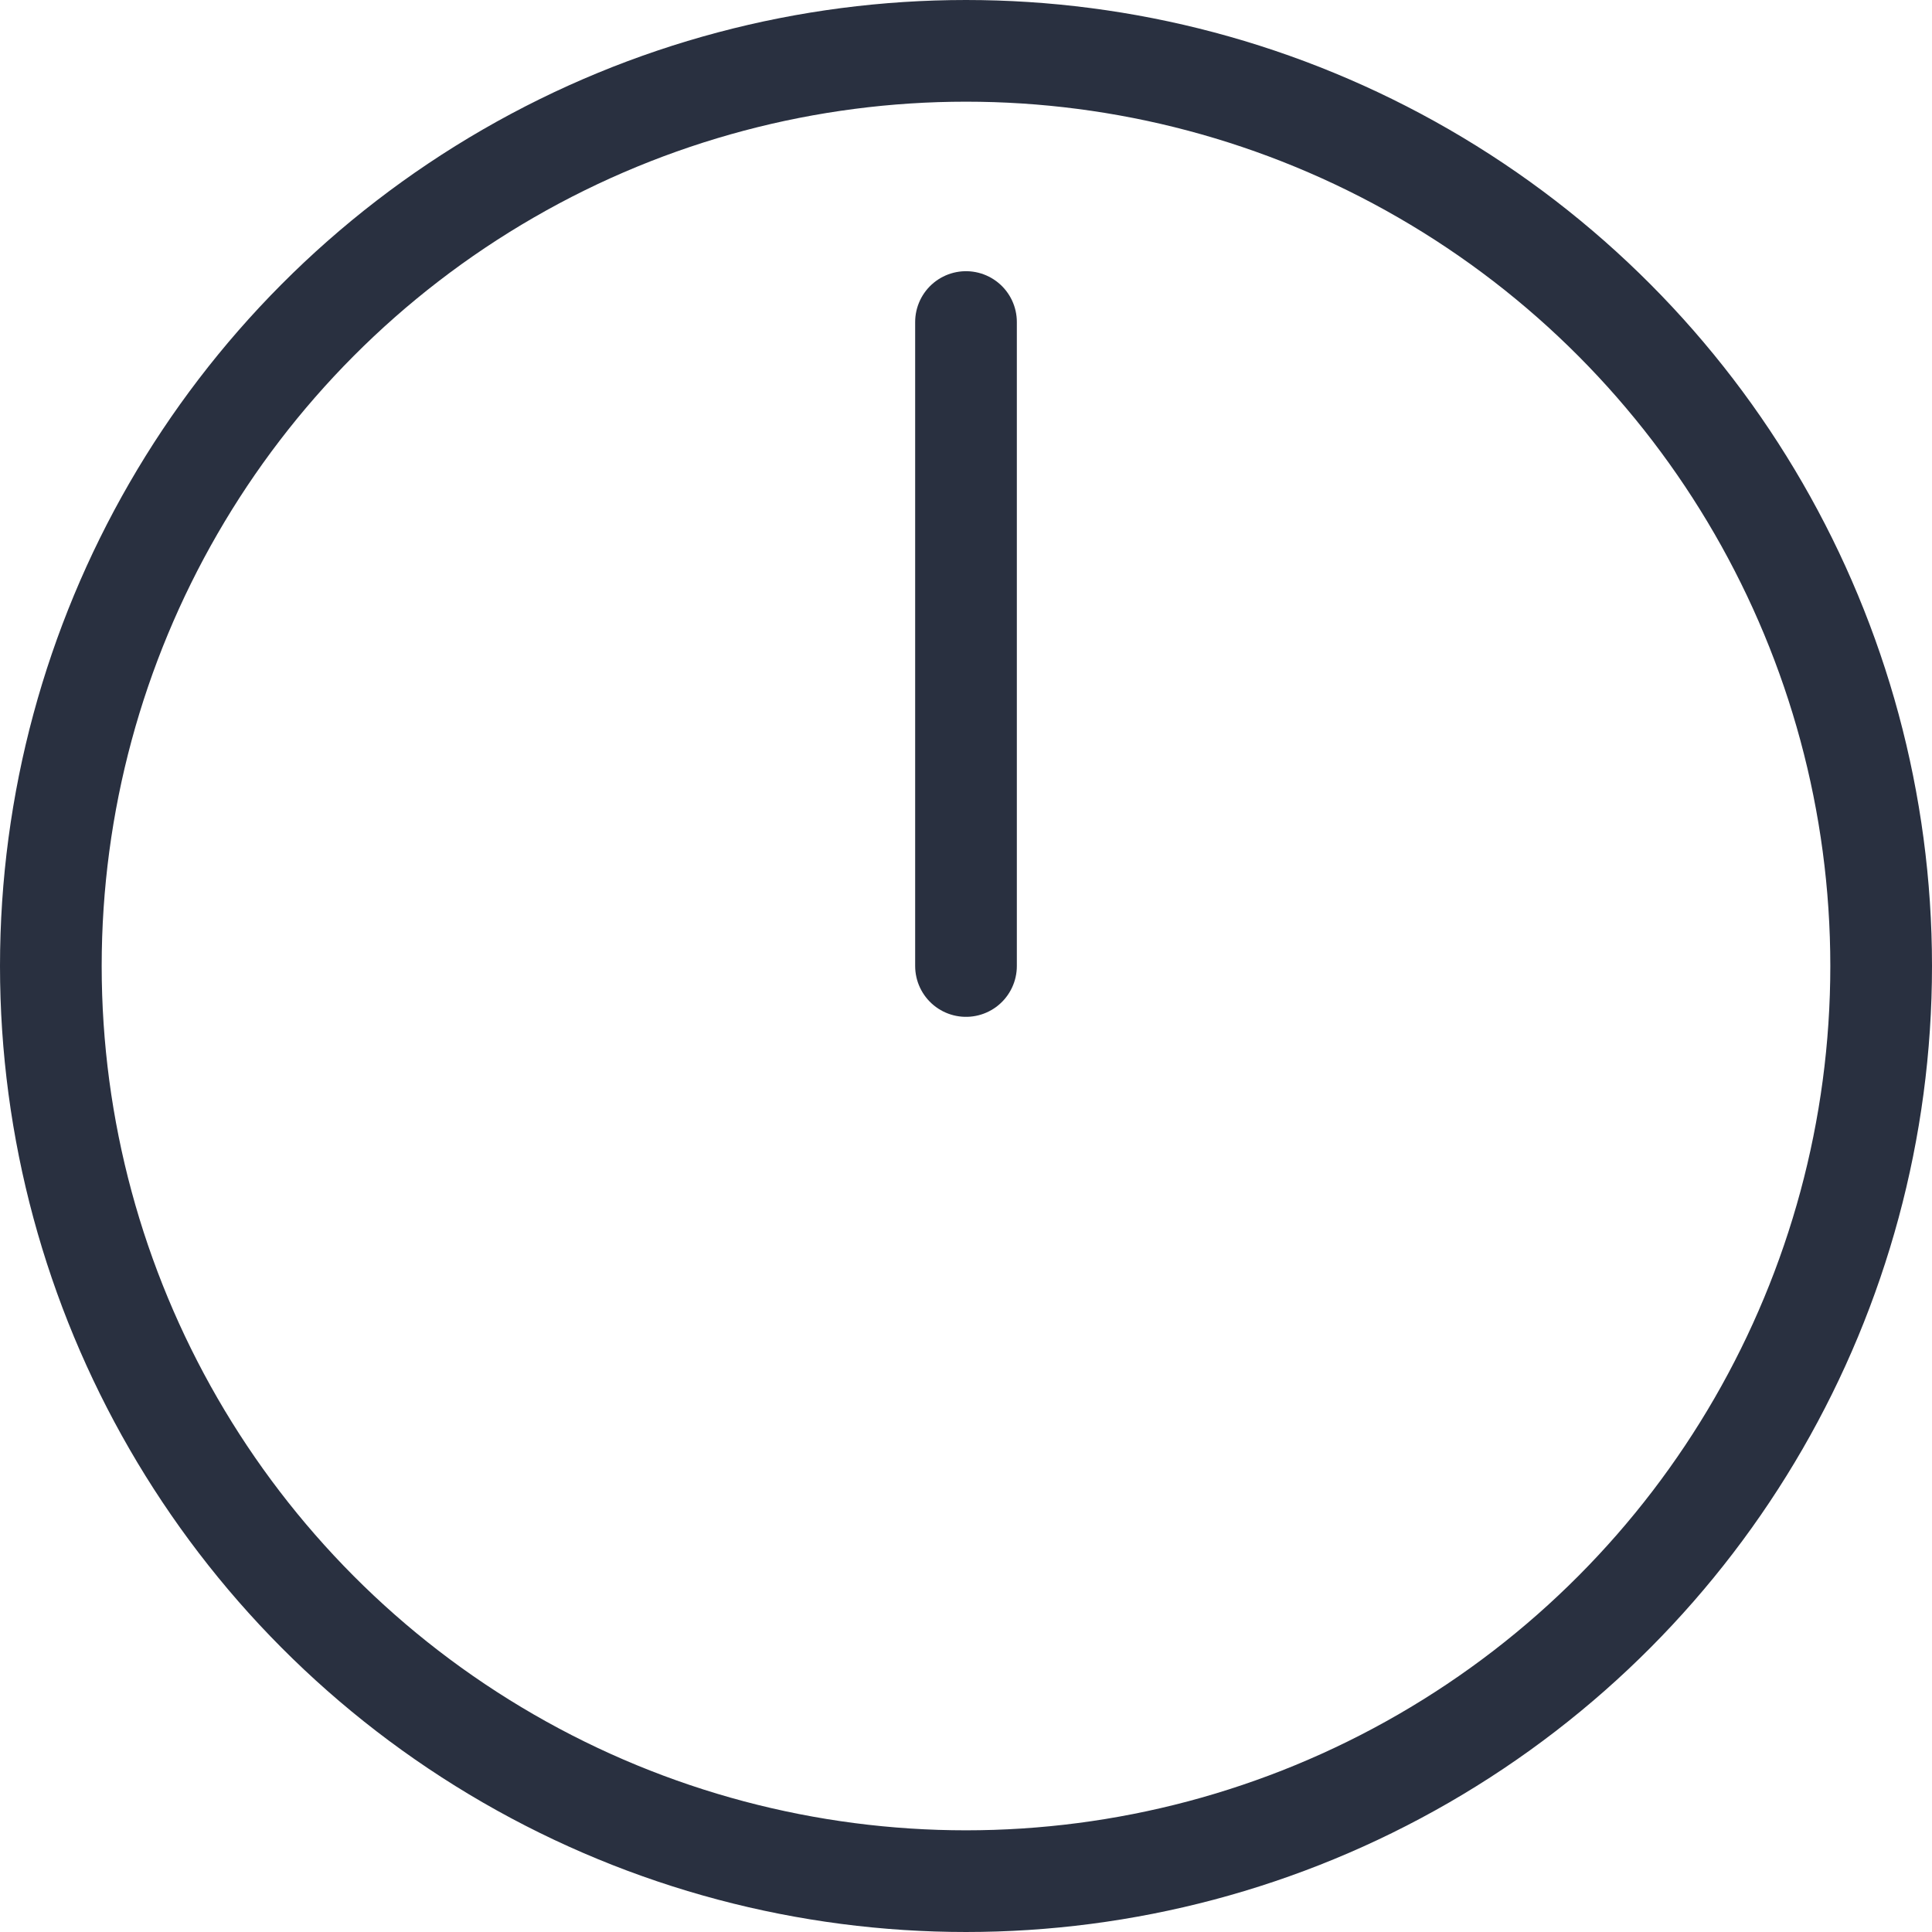 <svg xmlns="http://www.w3.org/2000/svg" width="19" height="19" viewBox="0 0 19 19">
  <g id="グループ_1722" data-name="グループ 1722" transform="translate(-21 -4549)">
    <g id="楕円形_348" data-name="楕円形 348" transform="translate(21 4549)" fill="none" stroke="#293040" stroke-width="1">
      <circle cx="9.5" cy="9.5" r="9.5" stroke="none"/>
      <circle cx="9.5" cy="9.5" r="9" fill="none"/>
    </g>
    <line id="線_125" data-name="線 125" y1="6.333" transform="translate(30.5 4552.167)" fill="none" stroke="#293040" stroke-linecap="round" stroke-width="1"/>
  </g>
</svg>
